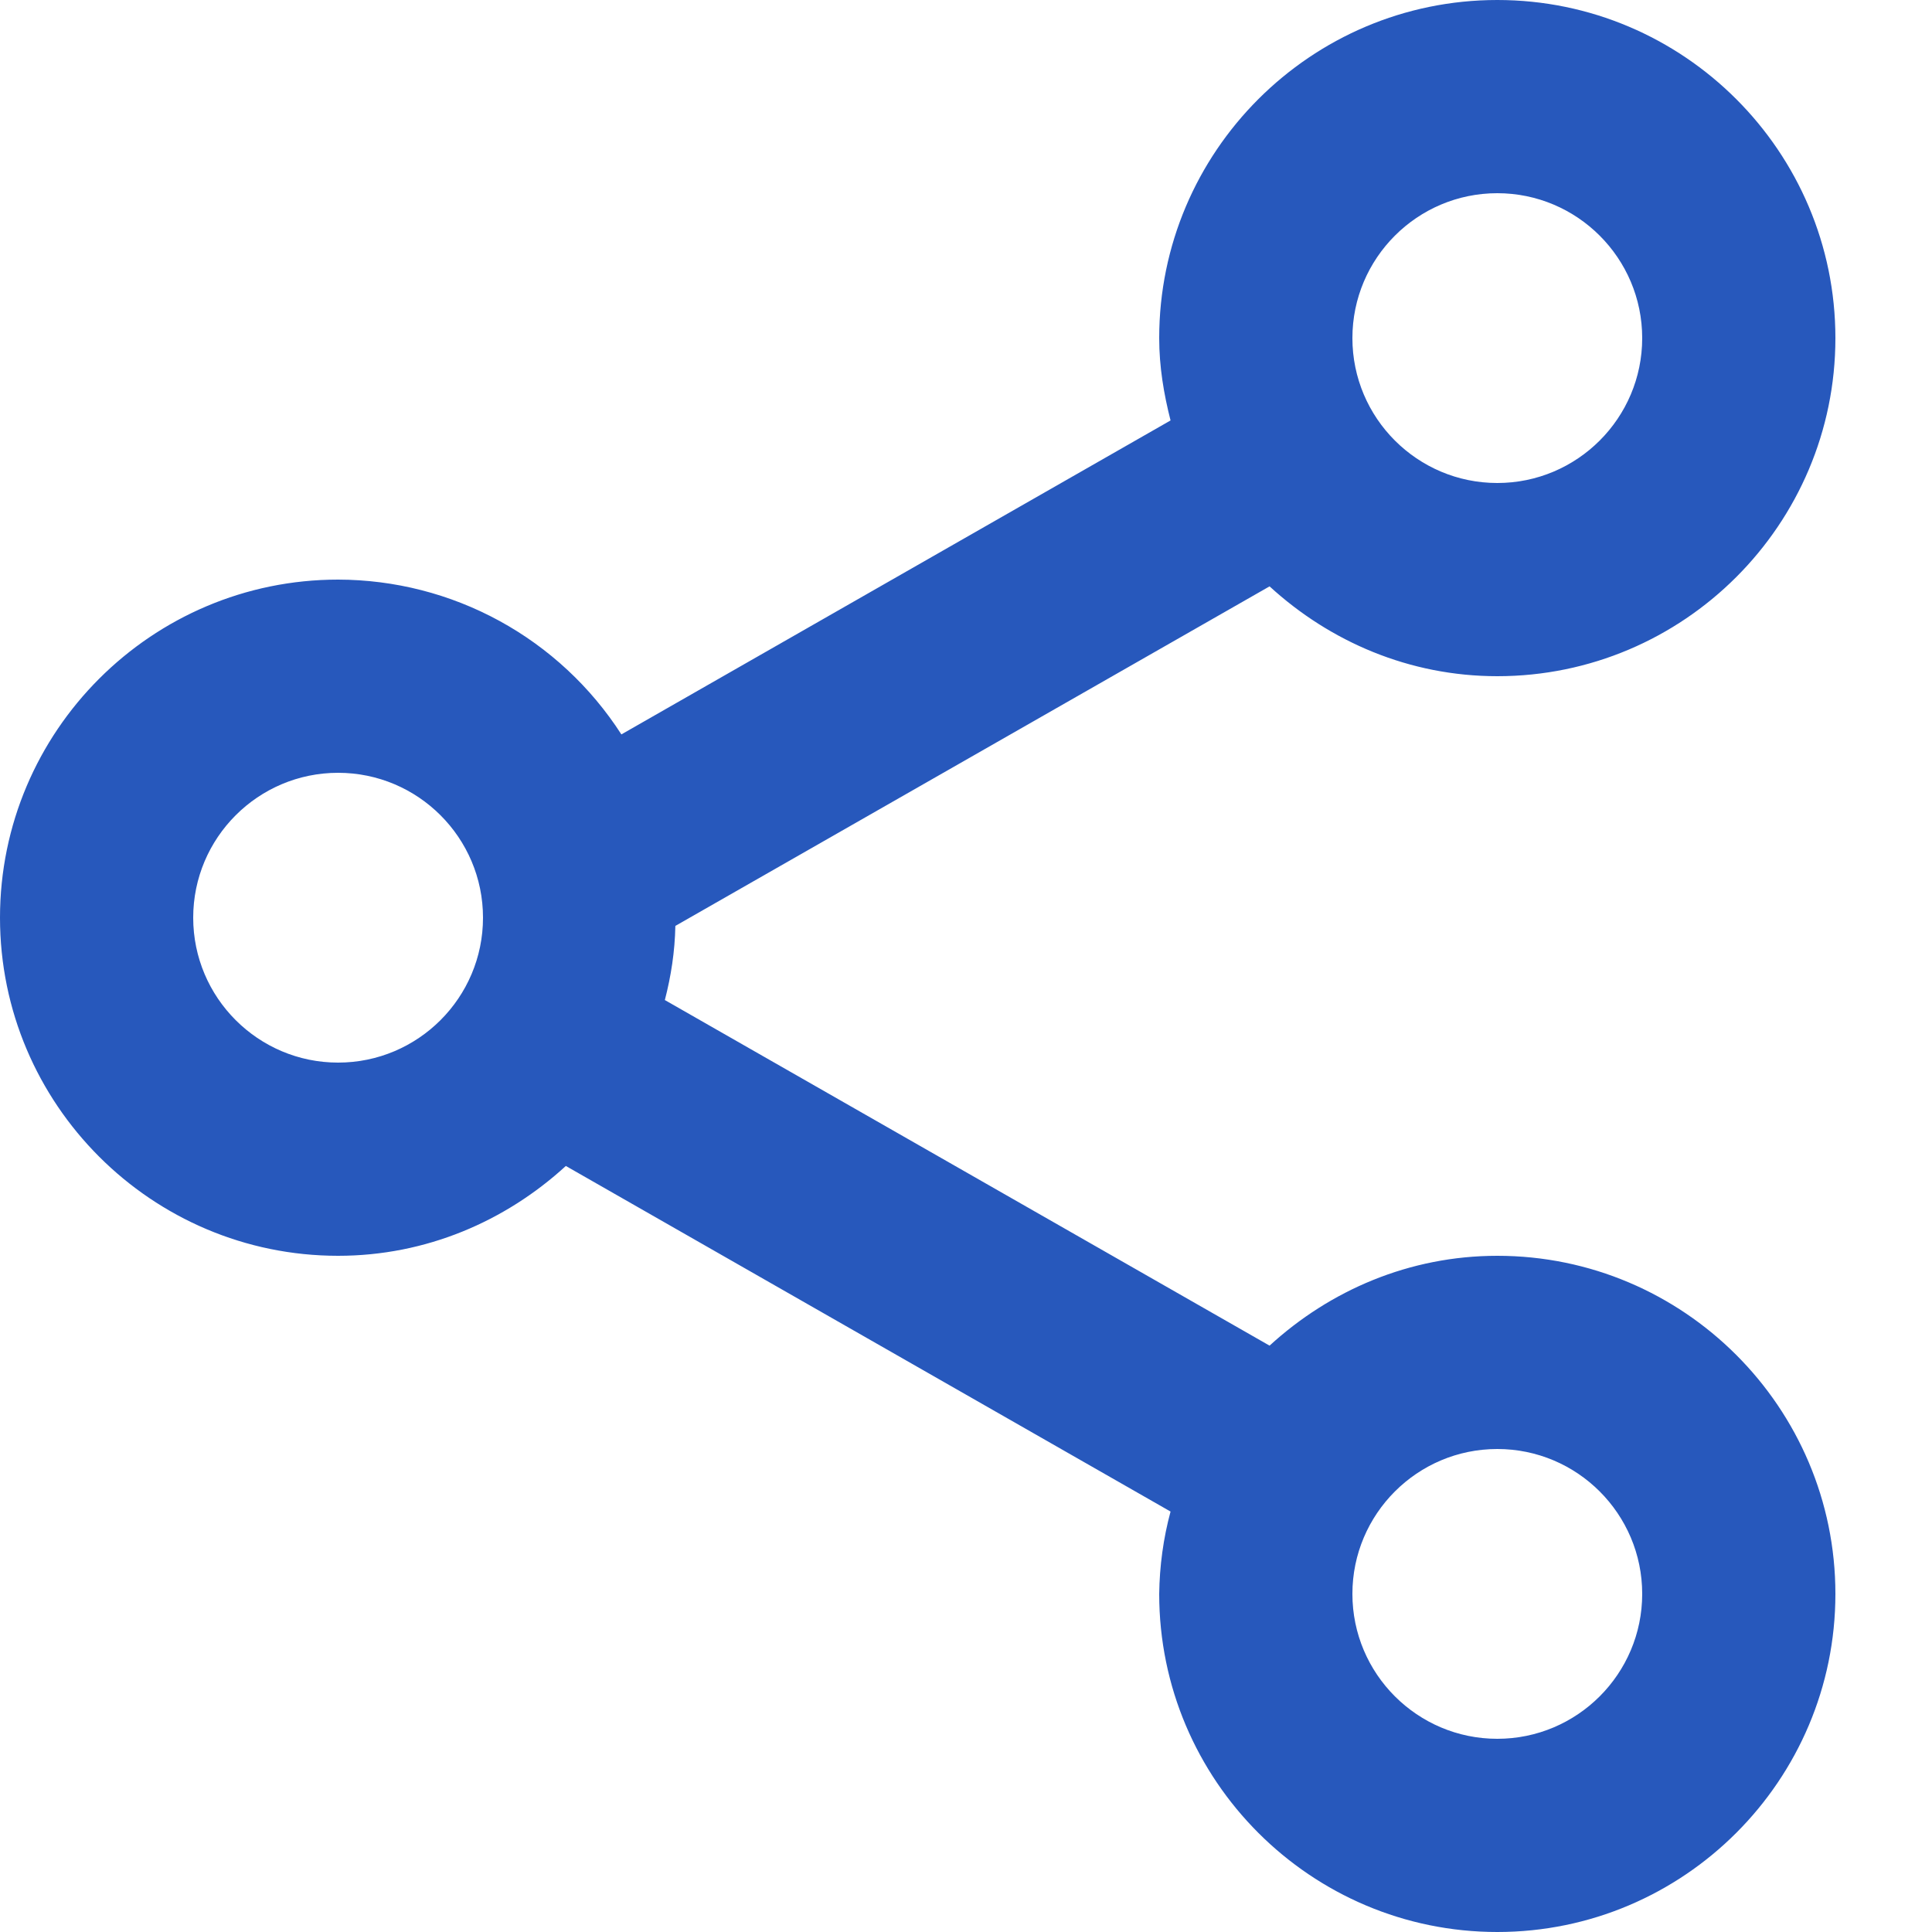 <svg width="16" height="16" viewBox="0 0 16 16" fill="none" xmlns="http://www.w3.org/2000/svg">
<path d="M2.8 10.4C3.528 10.4 4.186 10.114 4.686 9.656L9.694 12.518C9.634 12.74 9.603 12.97 9.6 13.2C9.6 14.744 10.856 16 12.4 16C13.944 16 15.2 14.744 15.2 13.2C15.2 11.656 13.944 10.4 12.4 10.4C11.672 10.4 11.014 10.686 10.514 11.144L5.506 8.282C5.557 8.085 5.589 7.881 5.593 7.668L10.514 4.856C11.014 5.314 11.672 5.6 12.4 5.6C13.944 5.6 15.2 4.344 15.2 2.8C15.2 1.256 13.944 0 12.4 0C10.856 0 9.6 1.256 9.6 2.8C9.6 3.037 9.638 3.262 9.694 3.482L5.146 6.082C4.893 5.689 4.546 5.366 4.136 5.142C3.726 4.918 3.267 4.801 2.8 4.8C1.256 4.8 0 6.056 0 7.6C0 9.144 1.256 10.4 2.8 10.4ZM12.4 12C13.062 12 13.6 12.538 13.6 13.2C13.6 13.862 13.062 14.4 12.4 14.4C11.738 14.4 11.2 13.862 11.2 13.2C11.2 12.538 11.738 12 12.4 12ZM12.4 1.6C13.062 1.6 13.6 2.138 13.6 2.8C13.6 3.462 13.062 4 12.4 4C11.738 4 11.2 3.462 11.2 2.8C11.2 2.138 11.738 1.6 12.4 1.6ZM2.8 6.4C3.462 6.4 4 6.938 4 7.6C4 8.262 3.462 8.8 2.8 8.8C2.138 8.8 1.6 8.262 1.6 7.6C1.6 6.938 2.138 6.4 2.8 6.4Z" fill="#2758BC"/>
</svg>
